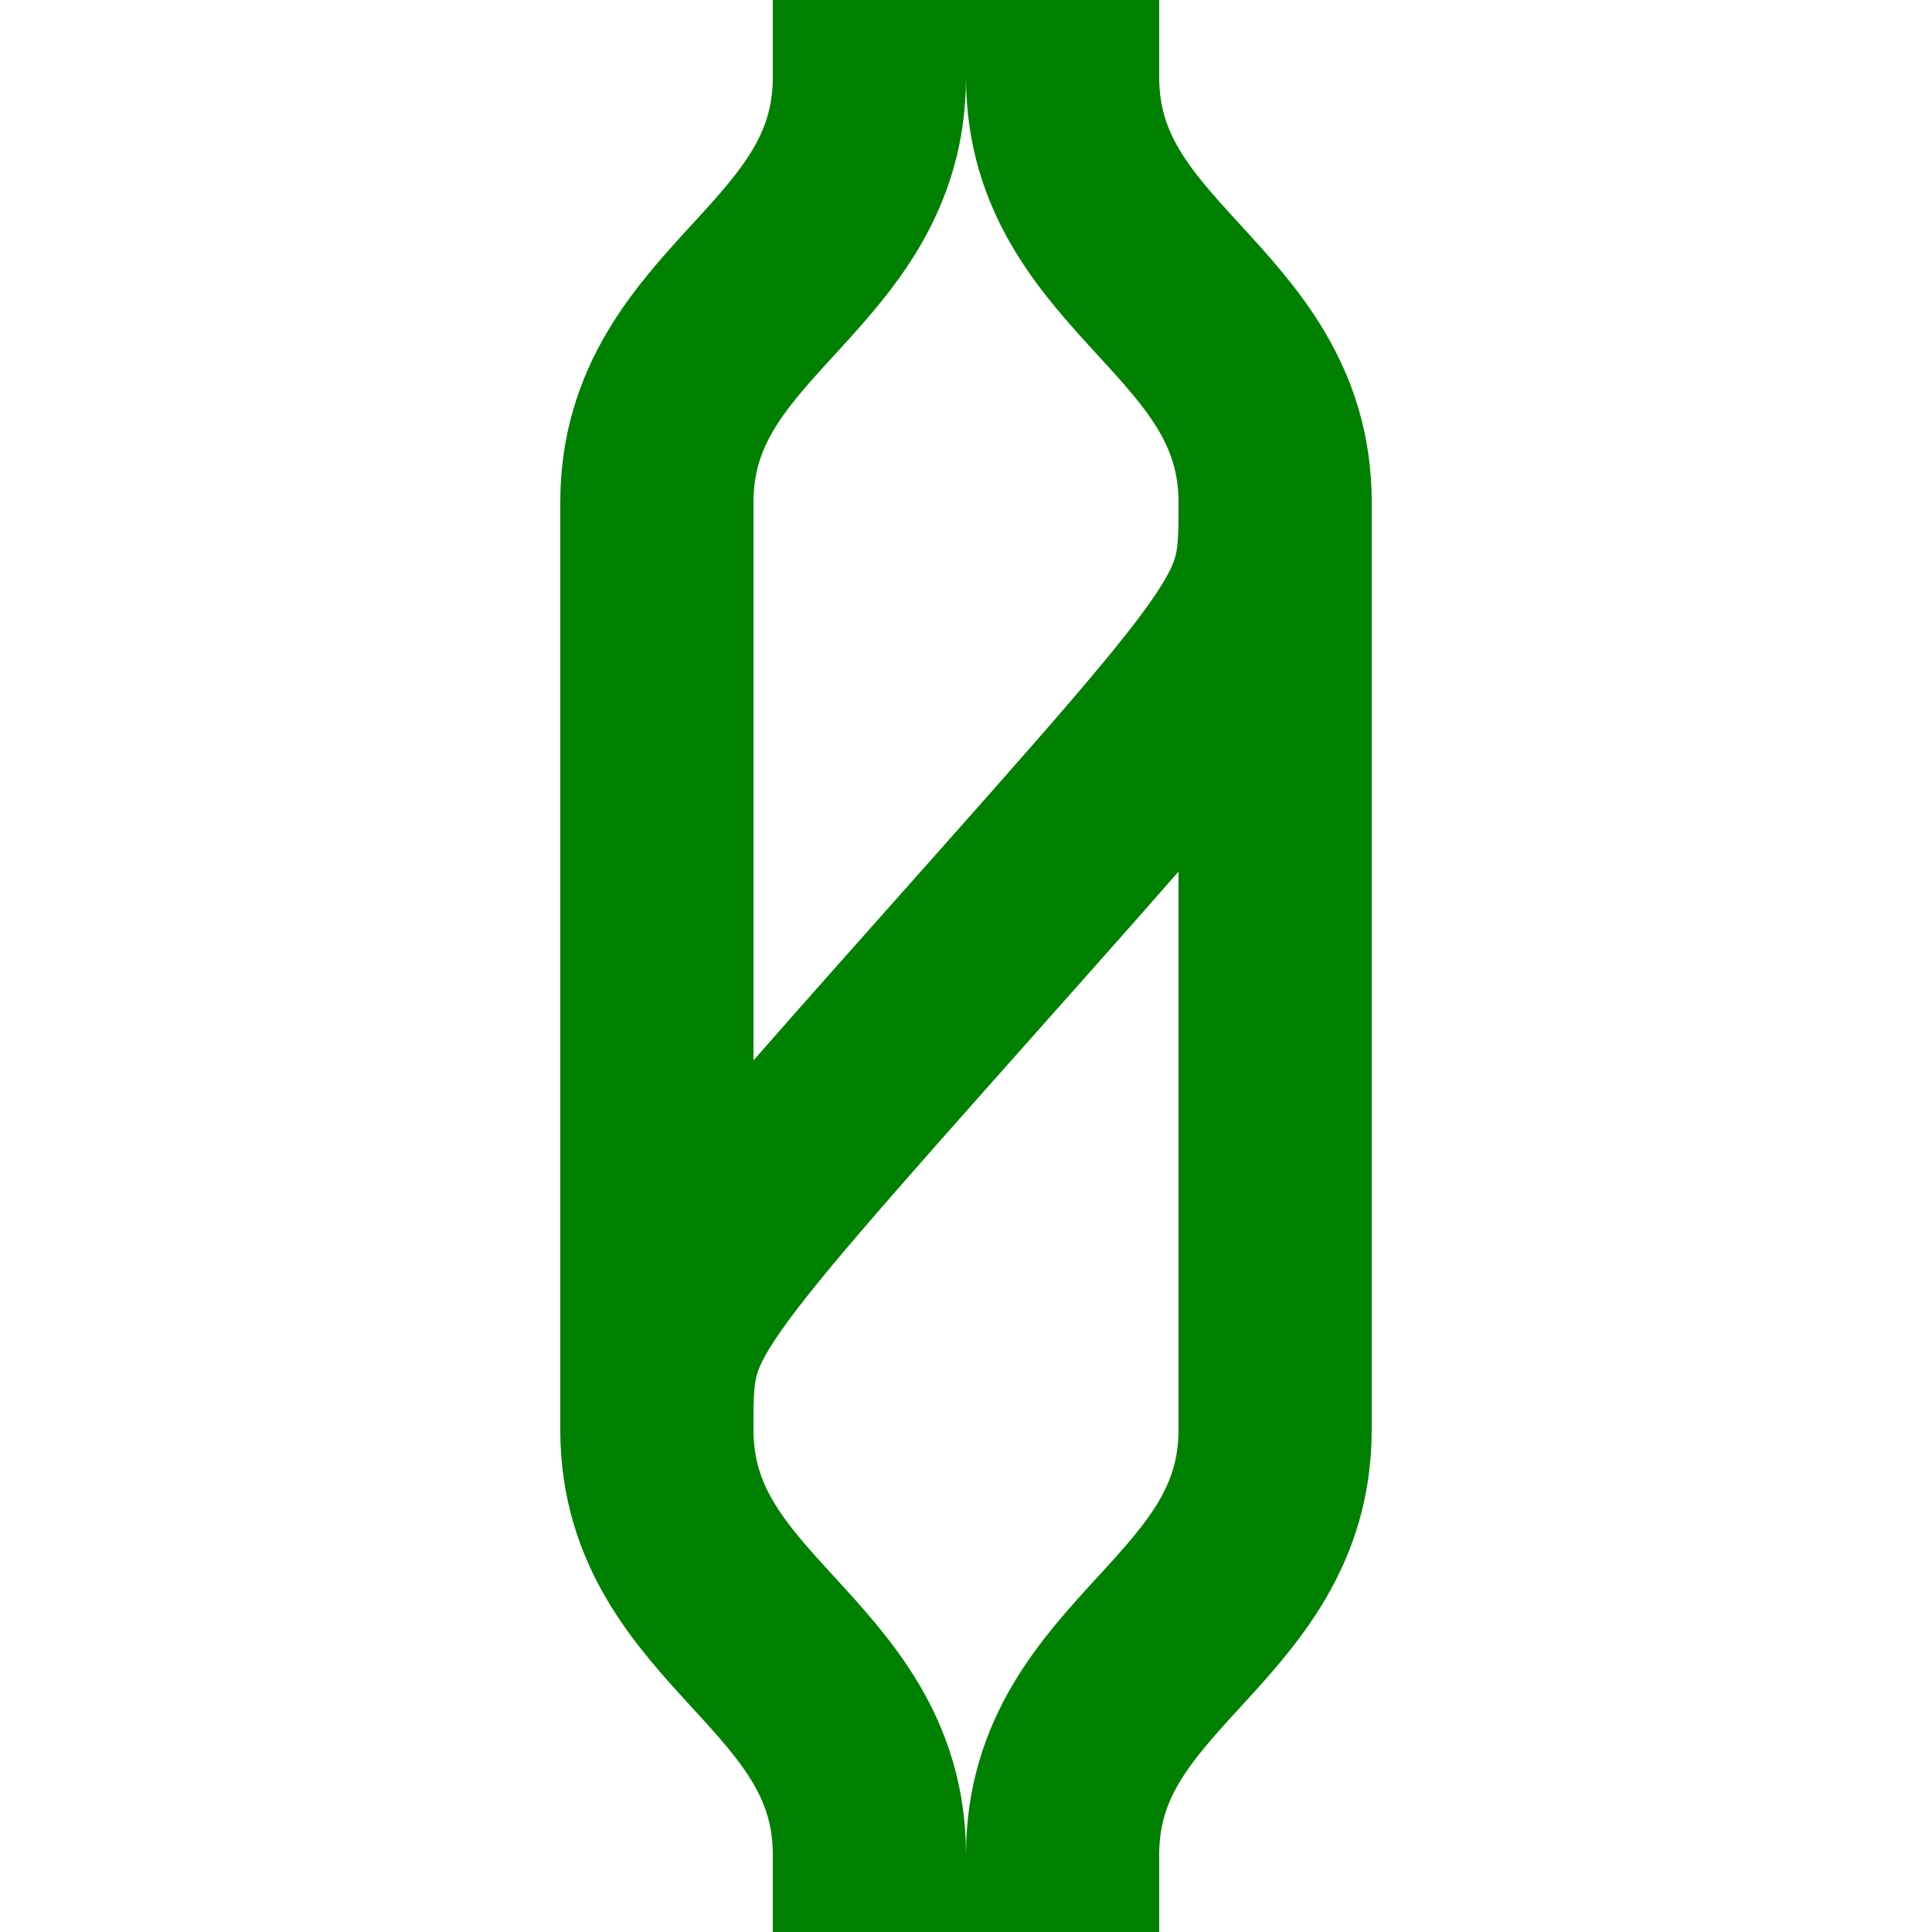 <?xml version="1.0" encoding="UTF-8"?>
<svg xmlns="http://www.w3.org/2000/svg" width="500" height="500">
 <title>fÜSTr</title>
 <path stroke="#008000" d="m 330,130 c 0,30 0,30 -80,120 -80,90 -80,90 -80,120 m 55,-370 0,20 c 0,50 -55,60 -55,110 l 0,240 c 0,50 55,60 55,110 l 0,20 m 50,-500 0,20 c 0,50 55,60 55,110 l 0,240 c 0,50 -55,60 -55,110 l 0,20" stroke-width="50" fill="none"/>
</svg>
